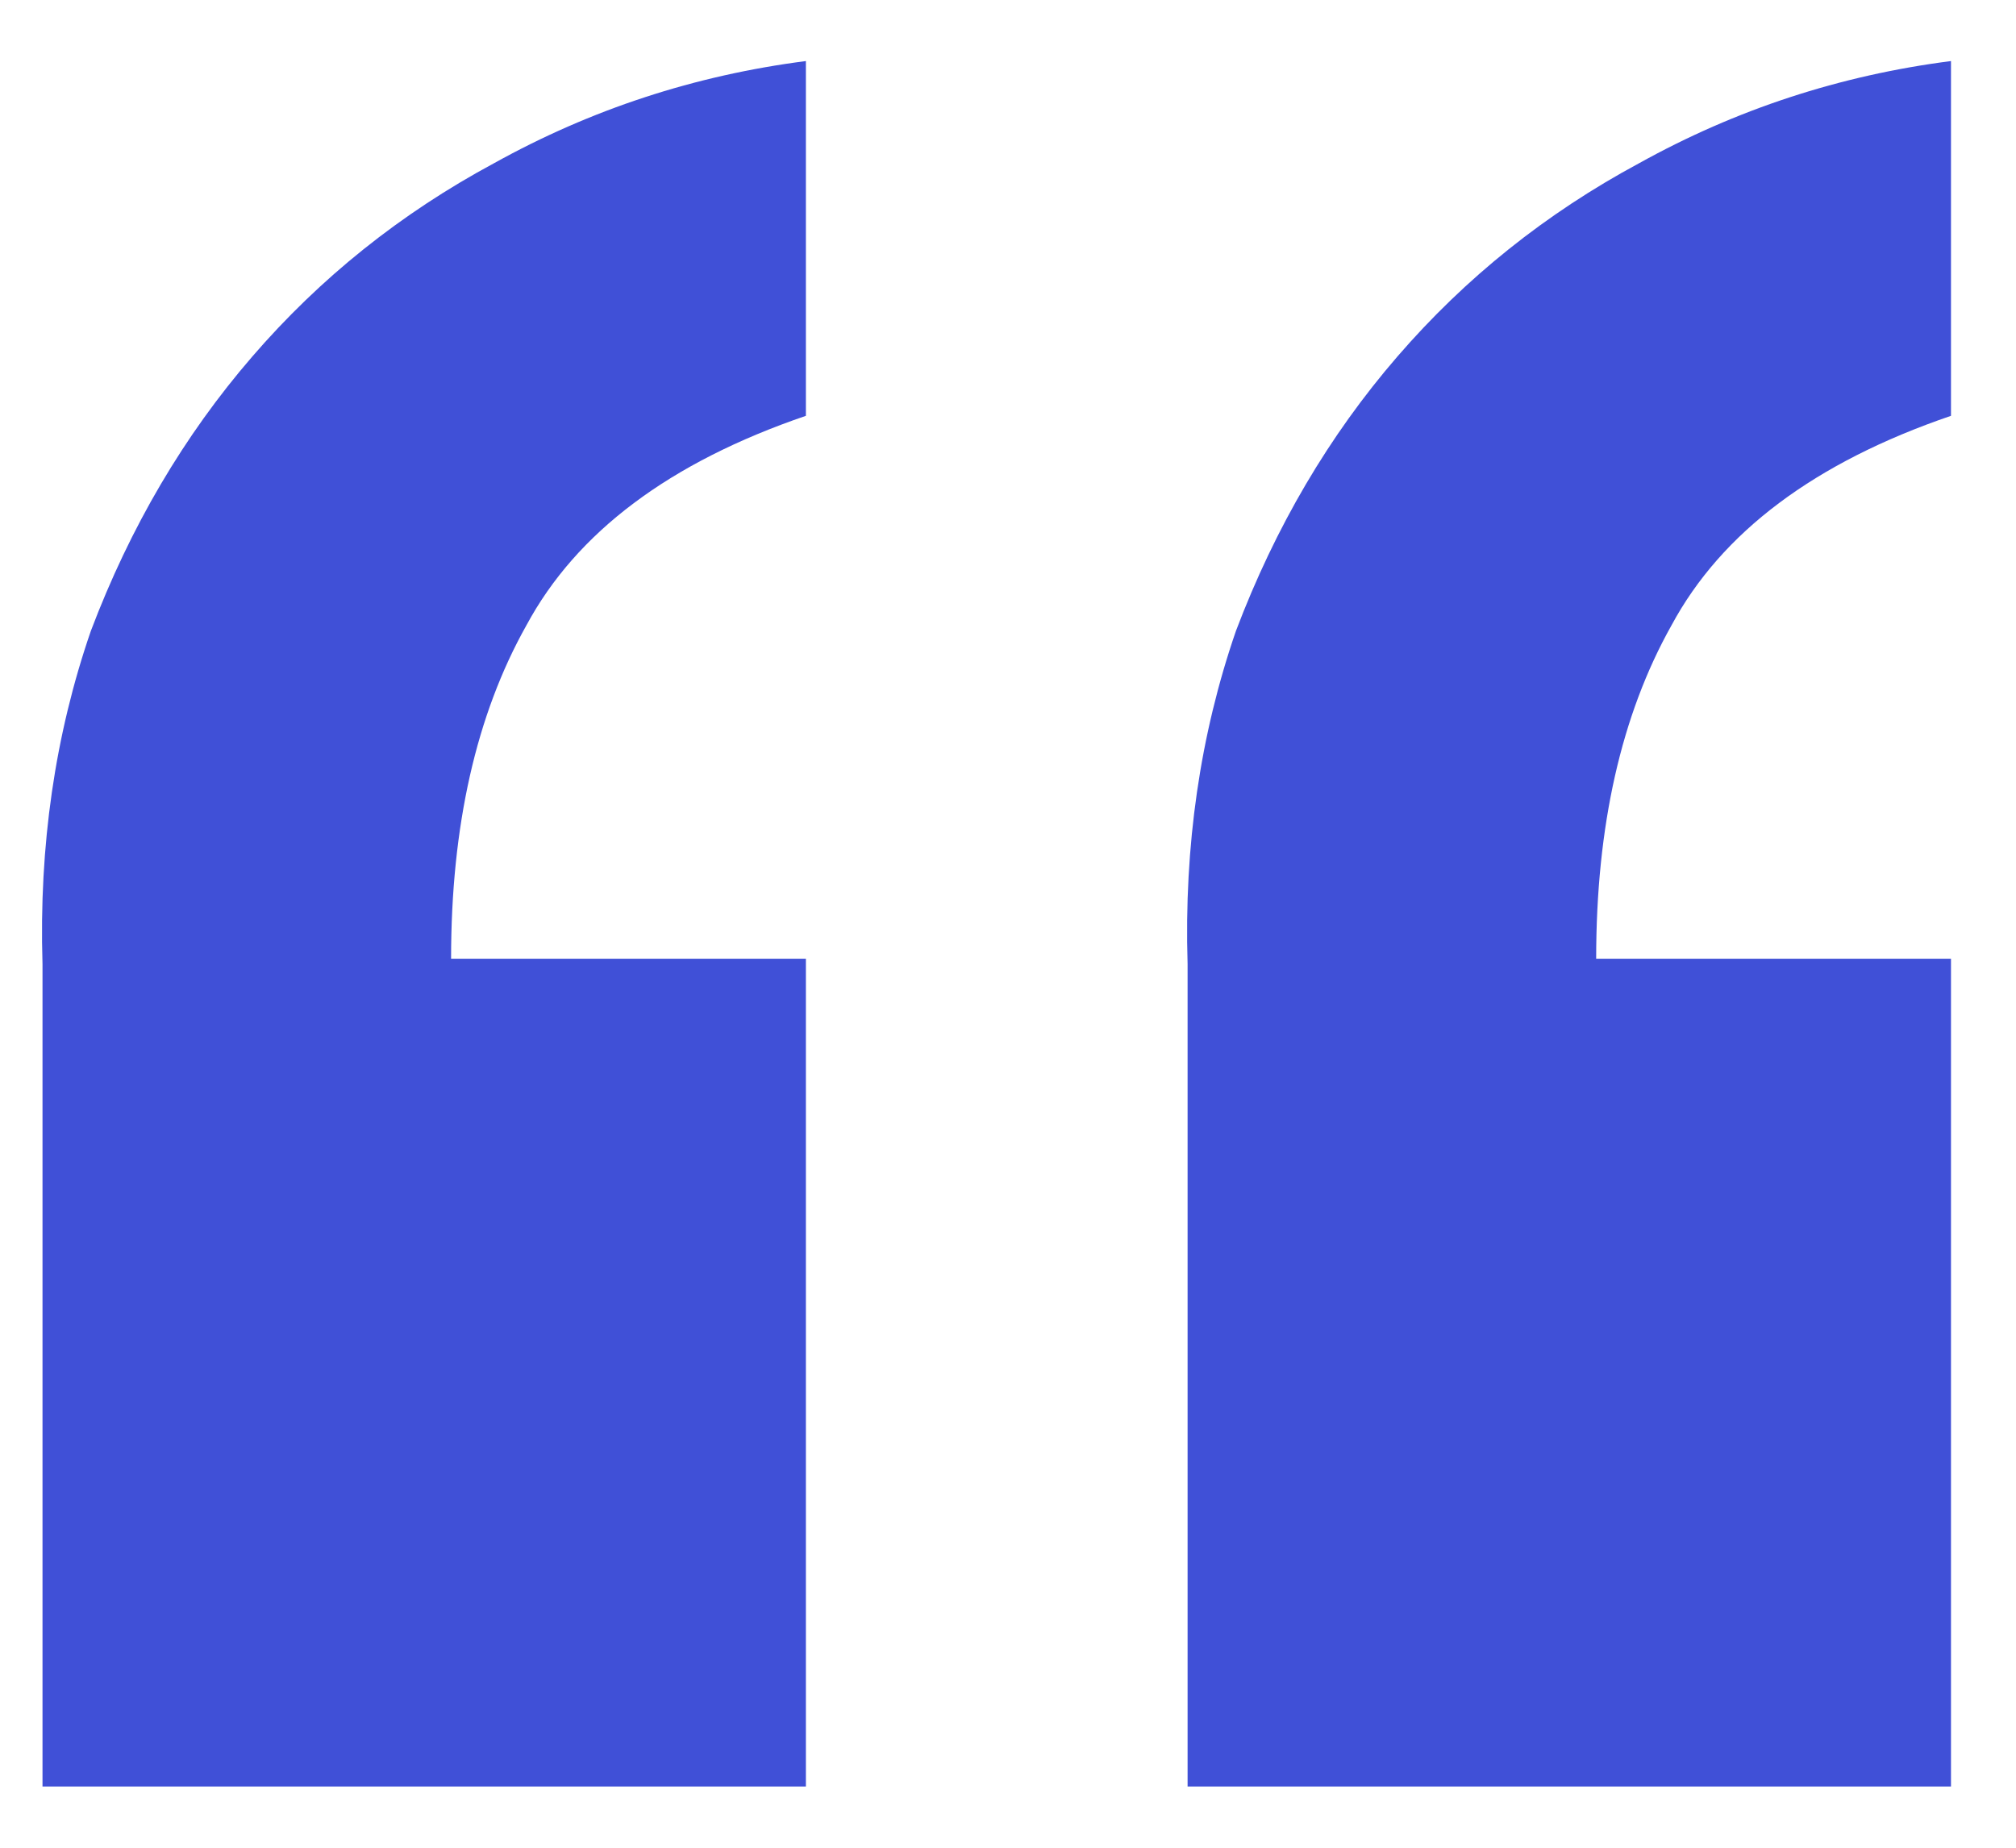 <svg width="24" height="22" viewBox="0 0 24 22" fill="none" xmlns="http://www.w3.org/2000/svg">
<path d="M9.594 21.271H0.506V11.479C0.463 10.071 0.655 8.748 1.082 7.511C1.551 6.273 2.191 5.185 3.002 4.247C3.812 3.308 4.772 2.54 5.882 1.943C7.034 1.303 8.271 0.897 9.594 0.727V4.951C7.972 5.505 6.863 6.337 6.266 7.447C5.668 8.513 5.37 9.836 5.37 11.415H9.594V21.271ZM23.226 21.271H14.138V11.479C14.095 10.071 14.287 8.748 14.714 7.511C15.183 6.273 15.823 5.185 16.634 4.247C17.445 3.308 18.404 2.54 19.514 1.943C20.666 1.303 21.903 0.897 23.226 0.727V4.951C21.605 5.505 20.495 6.337 19.898 7.447C19.3 8.513 19.002 9.836 19.002 11.415H23.226V21.271Z" fill="#4050D7"/>
</svg>
